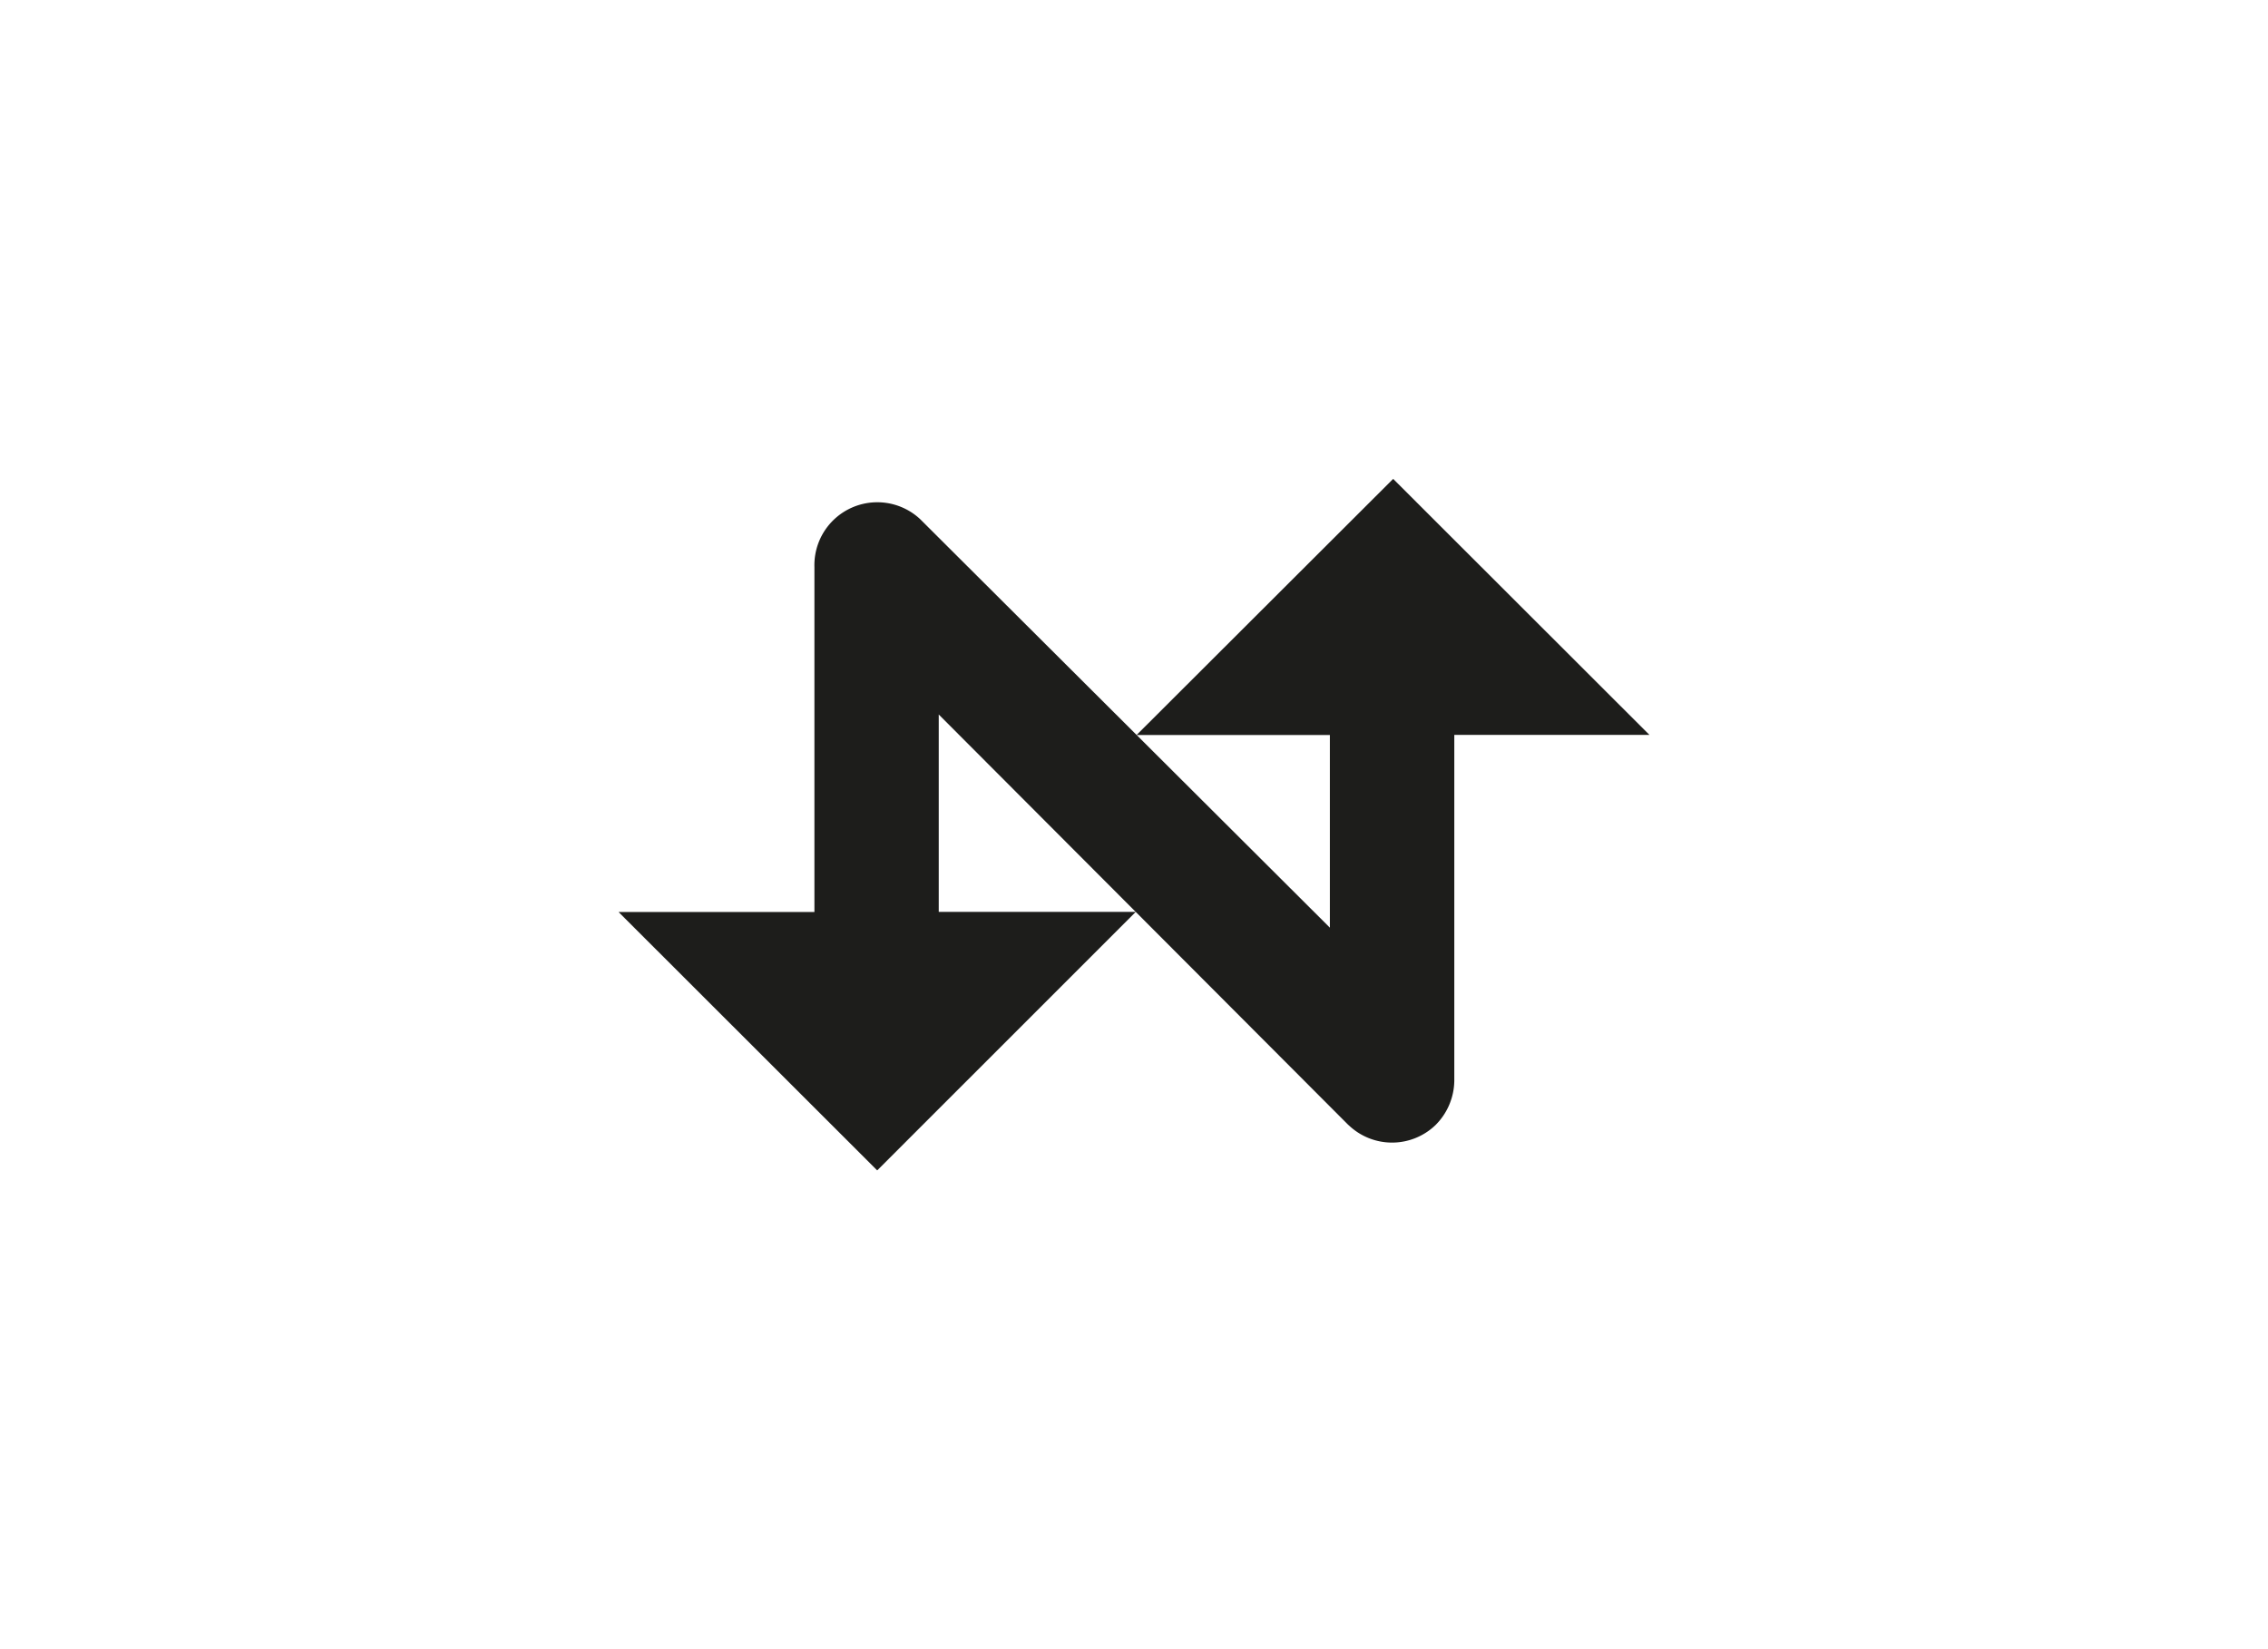<svg id="Capa_1" data-name="Capa 1" xmlns="http://www.w3.org/2000/svg" viewBox="0 0 220 160"><defs><style>.cls-1{fill:#1d1d1b;fill-rule:evenodd;}</style></defs><title>template-trabajos-+++_6</title><path class="cls-1" d="M130.81,109.16,91.06,69.32V88.47h19.11L85.09,113.55,60,88.48H79V55a6.1,6.1,0,0,1,10.25-4.64L129,90V71.31H110.25l24.89-24.85L160,71.3H141.07v33.58a6.18,6.18,0,0,1-1.82,4.27,6.08,6.08,0,0,1-8.44,0Z"/></svg>